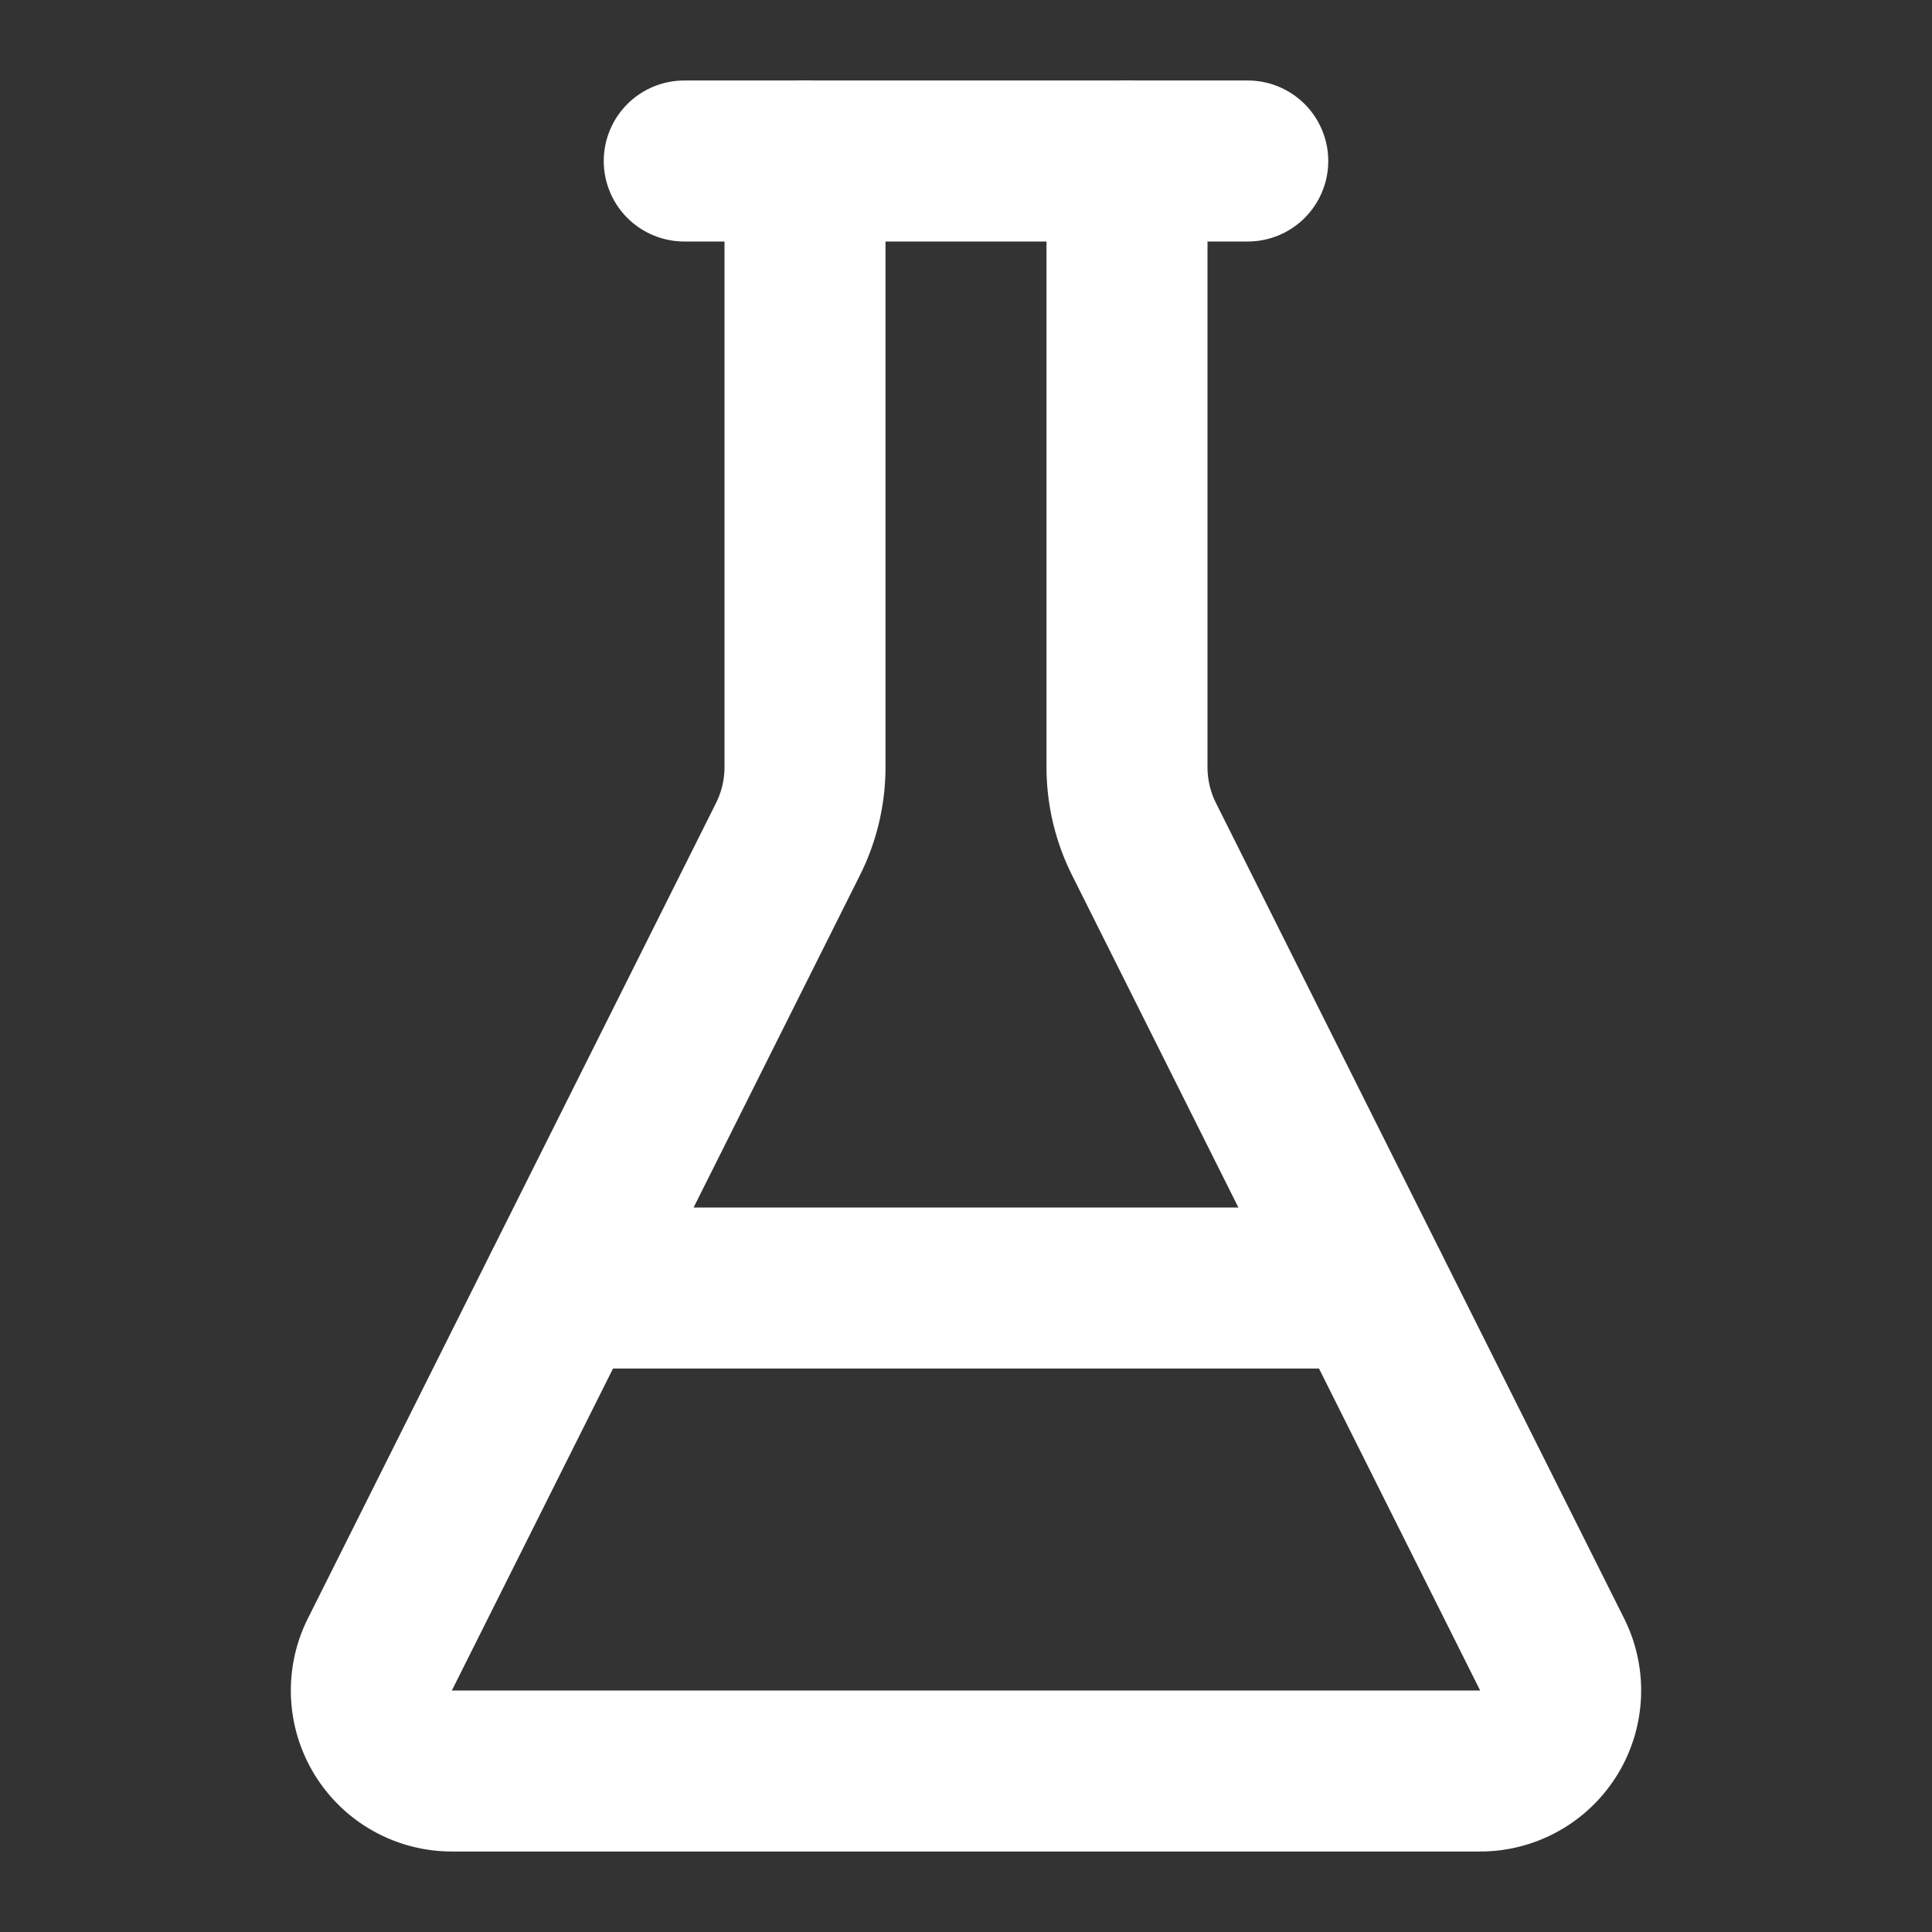 <svg xmlns="http://www.w3.org/2000/svg" width="24" height="24" viewBox="0 0 24 24" fill="none" stroke="white" stroke-width="2" stroke-linecap="round" stroke-linejoin="round" class="lucide lucide-flask-conical"><rect x="0" y="0" width="24" height="24" fill="#333333" stroke="none"/><path d="M10 2v7.527a2 2 0 0 1-.211.896L4.72 20.55a1 1 0 0 0 .9 1.45h12.76a1 1 0 0 0 .9-1.45l-5.069-10.127A2 2 0 0 1 14 9.527V2"/><path d="M8.5 2h7"/><path d="M7 16h10"/></svg>